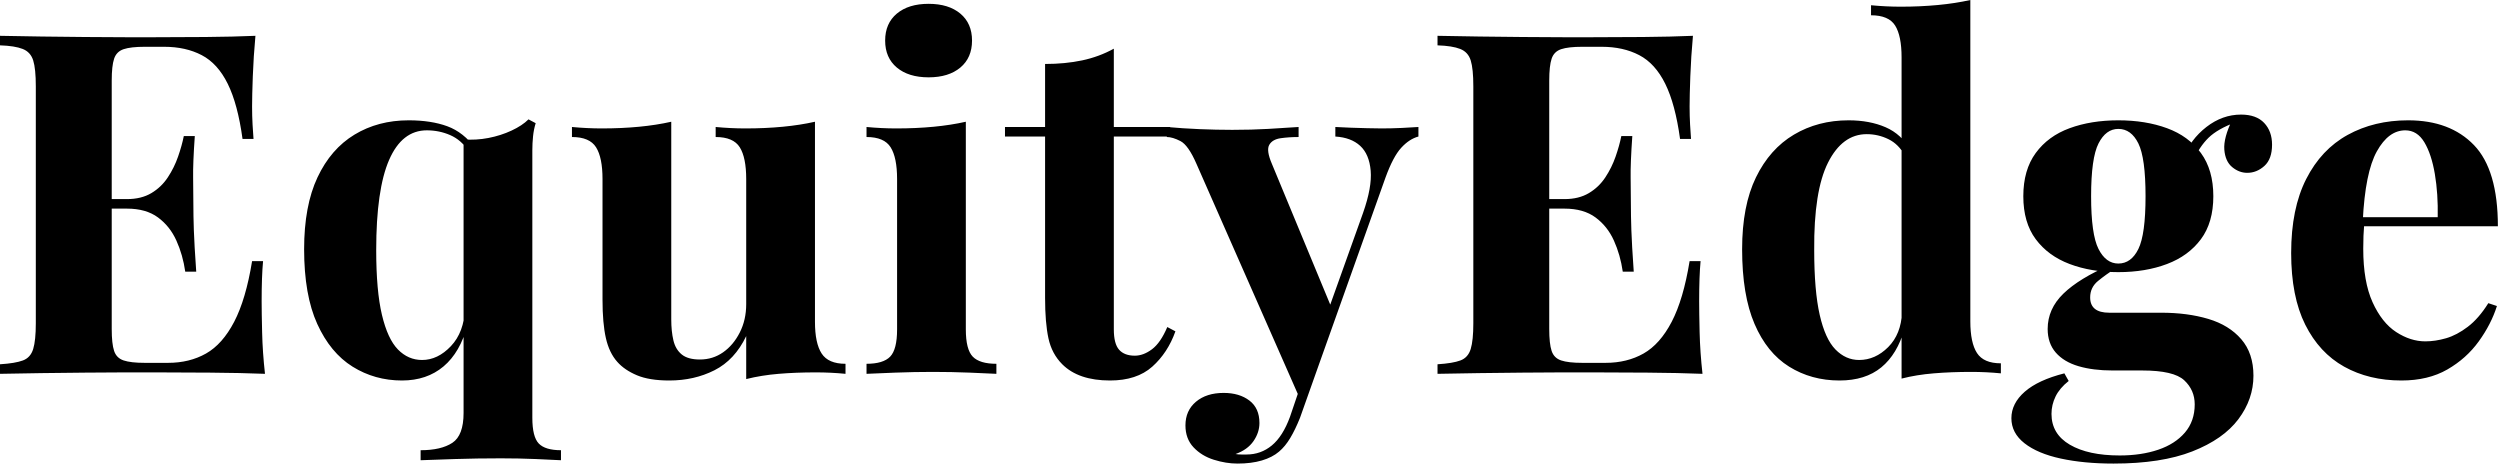 <svg baseProfile="full" height="28" version="1.1" viewBox="0 0 151 28" width="151" xmlns="http://www.w3.org/2000/svg" xmlns:ev="http://www.w3.org/2001/xml-events" xmlns:xlink="http://www.w3.org/1999/xlink"><defs /><g><path d="M16.408 2.163Q16.292 3.432 16.249 4.614Q16.206 5.796 16.206 6.43Q16.206 7.007 16.235 7.526Q16.264 8.045 16.292 8.391H15.629Q15.341 6.286 14.735 5.061Q14.13 3.835 13.164 3.331Q12.198 2.826 10.9 2.826H9.718Q8.882 2.826 8.449 2.97Q8.016 3.114 7.872 3.547Q7.728 3.979 7.728 4.873V19.868Q7.728 20.762 7.872 21.195Q8.016 21.627 8.449 21.771Q8.882 21.916 9.718 21.916H11.131Q12.428 21.916 13.423 21.353Q14.418 20.791 15.125 19.436Q15.831 18.08 16.206 15.773H16.869Q16.783 16.696 16.783 18.196Q16.783 18.859 16.812 20.07Q16.84 21.281 16.985 22.579Q15.514 22.521 13.668 22.507Q11.823 22.492 10.381 22.492Q9.66 22.492 8.536 22.492Q7.411 22.492 6.113 22.507Q4.816 22.521 3.489 22.536Q2.163 22.55 0.98 22.579V22.002Q1.903 21.944 2.365 21.771Q2.826 21.598 2.985 21.079Q3.143 20.56 3.143 19.522V5.219Q3.143 4.152 2.985 3.648Q2.826 3.143 2.35 2.956Q1.874 2.768 0.98 2.739V2.163Q2.163 2.192 3.489 2.206Q4.816 2.22 6.113 2.235Q7.411 2.249 8.536 2.249Q9.66 2.249 10.381 2.249Q11.708 2.249 13.394 2.235Q15.081 2.22 16.408 2.163ZM11.909 12.025Q11.909 12.025 11.909 12.313Q11.909 12.601 11.909 12.601H6.863Q6.863 12.601 6.863 12.313Q6.863 12.025 6.863 12.025ZM12.746 8.218Q12.63 9.862 12.645 10.727Q12.659 11.592 12.659 12.313Q12.659 13.034 12.688 13.899Q12.717 14.764 12.832 16.408H12.169Q12.025 15.399 11.635 14.533Q11.246 13.668 10.525 13.135Q9.804 12.601 8.651 12.601V12.025Q9.516 12.025 10.122 11.664Q10.727 11.304 11.116 10.713Q11.506 10.122 11.736 9.458Q11.967 8.795 12.082 8.218Z M25.664 7.267Q27.02 7.267 28.0 7.627Q28.98 7.988 29.701 8.968L29.269 9.112Q28.836 8.449 28.173 8.161Q27.51 7.872 26.76 7.872Q25.261 7.872 24.482 9.66Q23.703 11.448 23.703 15.11Q23.703 17.561 24.049 19.018Q24.395 20.474 25.015 21.108Q25.635 21.743 26.472 21.743Q27.423 21.743 28.216 20.906Q29.009 20.07 29.067 18.628L29.211 19.637Q28.779 21.281 27.769 22.132Q26.76 22.982 25.261 22.982Q23.617 22.982 22.276 22.146Q20.935 21.31 20.142 19.565Q19.349 17.821 19.349 15.053Q19.349 12.428 20.157 10.713Q20.964 8.997 22.391 8.132Q23.819 7.267 25.664 7.267ZM32.902 7.209 33.335 7.44Q33.219 7.815 33.176 8.233Q33.133 8.651 33.133 9.083V25.232Q33.133 26.385 33.522 26.789Q33.911 27.193 34.863 27.193V27.798Q34.344 27.769 33.335 27.726Q32.325 27.683 31.23 27.683Q29.788 27.683 28.461 27.726Q27.135 27.769 26.385 27.798V27.193Q27.625 27.193 28.303 26.746Q28.98 26.299 28.98 24.943V8.42Q29.73 8.478 30.48 8.334Q31.23 8.189 31.878 7.887Q32.527 7.584 32.902 7.209Z M50.204 7.353V19.436Q50.204 20.733 50.608 21.353Q51.011 21.973 52.049 21.973V22.579Q51.156 22.492 50.262 22.492Q49.05 22.492 48.012 22.579Q46.974 22.665 46.051 22.896V20.301Q45.359 21.743 44.134 22.363Q42.908 22.982 41.409 22.982Q40.198 22.982 39.448 22.665Q38.698 22.348 38.266 21.858Q37.775 21.31 37.574 20.416Q37.372 19.522 37.372 18.109V10.814Q37.372 9.516 36.982 8.896Q36.593 8.276 35.526 8.276V7.67Q36.449 7.757 37.314 7.757Q38.525 7.757 39.578 7.656Q40.63 7.555 41.524 7.353V19.291Q41.524 20.012 41.654 20.56Q41.784 21.108 42.159 21.411Q42.533 21.714 43.254 21.714Q44.033 21.714 44.653 21.281Q45.273 20.849 45.662 20.084Q46.051 19.32 46.051 18.369V10.814Q46.051 9.516 45.662 8.896Q45.273 8.276 44.206 8.276V7.67Q45.129 7.757 45.994 7.757Q47.205 7.757 48.257 7.656Q49.31 7.555 50.204 7.353Z M57.067 0.231Q58.278 0.231 58.985 0.822Q59.691 1.413 59.691 2.451Q59.691 3.489 58.985 4.08Q58.278 4.671 57.067 4.671Q55.856 4.671 55.149 4.08Q54.443 3.489 54.443 2.451Q54.443 1.413 55.149 0.822Q55.856 0.231 57.067 0.231ZM59.316 7.353V19.897Q59.316 21.108 59.734 21.541Q60.152 21.973 61.162 21.973V22.579Q60.643 22.55 59.547 22.507Q58.451 22.463 57.326 22.463Q56.202 22.463 55.048 22.507Q53.895 22.55 53.318 22.579V21.973Q54.327 21.973 54.746 21.541Q55.164 21.108 55.164 19.897V10.814Q55.164 9.516 54.774 8.896Q54.385 8.276 53.318 8.276V7.67Q54.241 7.757 55.106 7.757Q56.317 7.757 57.37 7.656Q58.422 7.555 59.316 7.353Z M68.255 2.941V7.67H71.658V8.247H68.255V19.897Q68.255 20.762 68.573 21.123Q68.89 21.483 69.524 21.483Q70.043 21.483 70.562 21.094Q71.081 20.704 71.485 19.753L71.975 20.012Q71.514 21.31 70.577 22.146Q69.64 22.982 68.025 22.982Q67.073 22.982 66.352 22.737Q65.631 22.492 65.141 22.002Q64.507 21.368 64.305 20.43Q64.103 19.493 64.103 17.994V8.247H61.681V7.67H64.103V3.864Q65.314 3.864 66.338 3.648Q67.361 3.432 68.255 2.941Z M86.653 7.67V8.247Q86.105 8.391 85.615 8.925Q85.125 9.458 84.663 10.727L80.597 22.146L79.53 24.165L73.244 9.891Q72.754 8.766 72.278 8.521Q71.802 8.276 71.456 8.276V7.67Q72.408 7.757 73.432 7.8Q74.455 7.843 75.407 7.843Q76.589 7.843 77.57 7.786Q78.55 7.728 79.415 7.67V8.276Q78.838 8.276 78.334 8.348Q77.829 8.42 77.642 8.752Q77.454 9.083 77.8 9.891L81.434 18.657L81.174 18.83L83.308 12.861Q83.856 11.304 83.769 10.309Q83.683 9.314 83.135 8.809Q82.587 8.305 81.635 8.247V7.67Q82.097 7.699 82.587 7.714Q83.077 7.728 83.567 7.743Q84.058 7.757 84.433 7.757Q85.009 7.757 85.644 7.728Q86.278 7.699 86.653 7.67ZM80.597 22.146 79.502 25.232Q79.213 25.953 78.91 26.457Q78.608 26.962 78.233 27.279Q77.829 27.625 77.195 27.813Q76.56 28.0 75.724 28.0Q75.032 28.0 74.297 27.769Q73.561 27.539 73.071 27.02Q72.581 26.501 72.581 25.693Q72.581 24.799 73.215 24.266Q73.85 23.732 74.888 23.732Q75.839 23.732 76.445 24.194Q77.05 24.655 77.05 25.549Q77.05 26.126 76.69 26.645Q76.33 27.164 75.609 27.423Q75.753 27.452 75.955 27.452Q76.157 27.452 76.272 27.452Q77.137 27.452 77.8 26.904Q78.463 26.356 78.896 25.174L79.905 22.204Z M103.234 2.163Q103.118 3.432 103.075 4.614Q103.032 5.796 103.032 6.43Q103.032 7.007 103.061 7.526Q103.09 8.045 103.118 8.391H102.455Q102.167 6.286 101.561 5.061Q100.956 3.835 99.99 3.331Q99.024 2.826 97.726 2.826H96.544Q95.708 2.826 95.275 2.97Q94.842 3.114 94.698 3.547Q94.554 3.979 94.554 4.873V19.868Q94.554 20.762 94.698 21.195Q94.842 21.627 95.275 21.771Q95.708 21.916 96.544 21.916H97.957Q99.254 21.916 100.249 21.353Q101.244 20.791 101.951 19.436Q102.657 18.08 103.032 15.773H103.695Q103.609 16.696 103.609 18.196Q103.609 18.859 103.637 20.07Q103.666 21.281 103.811 22.579Q102.34 22.521 100.494 22.507Q98.649 22.492 97.207 22.492Q96.486 22.492 95.361 22.492Q94.237 22.492 92.939 22.507Q91.642 22.521 90.315 22.536Q88.989 22.55 87.806 22.579V22.002Q88.729 21.944 89.191 21.771Q89.652 21.598 89.811 21.079Q89.969 20.56 89.969 19.522V5.219Q89.969 4.152 89.811 3.648Q89.652 3.143 89.176 2.956Q88.7 2.768 87.806 2.739V2.163Q88.989 2.192 90.315 2.206Q91.642 2.22 92.939 2.235Q94.237 2.249 95.361 2.249Q96.486 2.249 97.207 2.249Q98.533 2.249 100.22 2.235Q101.907 2.22 103.234 2.163ZM98.735 12.025Q98.735 12.025 98.735 12.313Q98.735 12.601 98.735 12.601H93.689Q93.689 12.601 93.689 12.313Q93.689 12.025 93.689 12.025ZM99.572 8.218Q99.456 9.862 99.471 10.727Q99.485 11.592 99.485 12.313Q99.485 13.034 99.514 13.899Q99.543 14.764 99.658 16.408H98.995Q98.851 15.399 98.461 14.533Q98.072 13.668 97.351 13.135Q96.63 12.601 95.477 12.601V12.025Q96.342 12.025 96.947 11.664Q97.553 11.304 97.942 10.713Q98.332 10.122 98.562 9.458Q98.793 8.795 98.908 8.218Z M119.988 0.0V19.407Q119.988 20.704 120.391 21.324Q120.795 21.944 121.833 21.944V22.55Q120.939 22.463 120.045 22.463Q118.834 22.463 117.782 22.55Q116.729 22.636 115.835 22.867V3.46Q115.835 2.163 115.446 1.543Q115.057 0.923 113.99 0.923V0.317Q114.912 0.404 115.778 0.404Q116.96 0.404 118.027 0.303Q119.094 0.202 119.988 0.0ZM112.634 7.267Q113.903 7.267 114.869 7.685Q115.835 8.103 116.383 9.083L116.037 9.401Q115.662 8.709 115.042 8.406Q114.422 8.103 113.73 8.103Q112.26 8.103 111.394 9.819Q110.529 11.535 110.558 15.11Q110.558 17.561 110.89 19.018Q111.221 20.474 111.841 21.108Q112.461 21.743 113.269 21.743Q114.249 21.743 115.028 20.964Q115.806 20.185 115.864 18.859L116.008 19.868Q115.576 21.396 114.61 22.189Q113.644 22.982 112.087 22.982Q110.385 22.982 109.044 22.146Q107.703 21.31 106.954 19.565Q106.204 17.821 106.204 15.053Q106.204 12.428 107.04 10.713Q107.876 8.997 109.333 8.132Q110.789 7.267 112.634 7.267Z M128.639 28.0Q126.851 28.0 125.452 27.697Q124.054 27.394 123.261 26.774Q122.468 26.154 122.468 25.261Q122.468 24.367 123.275 23.66Q124.082 22.954 125.668 22.55L125.928 23.011Q125.38 23.444 125.135 23.949Q124.89 24.453 124.89 25.001Q124.89 26.212 126.0 26.861Q127.11 27.51 129.013 27.51Q130.311 27.51 131.335 27.164Q132.358 26.818 132.95 26.126Q133.541 25.434 133.541 24.424Q133.541 23.559 132.906 22.968Q132.272 22.377 130.369 22.377H128.581Q127.399 22.377 126.519 22.117Q125.64 21.858 125.149 21.296Q124.659 20.733 124.659 19.868Q124.659 18.657 125.611 17.734Q126.562 16.812 128.437 16.004L128.725 16.235Q128.177 16.581 127.701 16.97Q127.226 17.359 127.226 17.965Q127.226 18.888 128.379 18.888H131.522Q133.108 18.888 134.363 19.263Q135.617 19.637 136.352 20.488Q137.088 21.339 137.088 22.694Q137.088 24.107 136.179 25.318Q135.271 26.529 133.396 27.265Q131.522 28.0 128.639 28.0ZM128.927 16.437Q127.283 16.437 125.986 15.946Q124.688 15.456 123.938 14.447Q123.188 13.438 123.188 11.852Q123.188 10.266 123.938 9.242Q124.688 8.218 125.986 7.743Q127.283 7.267 128.927 7.267Q130.571 7.267 131.868 7.743Q133.166 8.218 133.916 9.242Q134.665 10.266 134.665 11.852Q134.665 13.438 133.916 14.447Q133.166 15.456 131.868 15.946Q130.571 16.437 128.927 16.437ZM128.927 15.918Q129.705 15.918 130.138 15.038Q130.571 14.159 130.571 11.852Q130.571 9.545 130.138 8.665Q129.705 7.786 128.927 7.786Q128.177 7.786 127.73 8.665Q127.283 9.545 127.283 11.852Q127.283 14.159 127.73 15.038Q128.177 15.918 128.927 15.918ZM133.425 9.747 132.849 9.545Q133.281 8.42 134.247 7.67Q135.213 6.921 136.338 6.921Q137.261 6.921 137.736 7.425Q138.212 7.93 138.212 8.737Q138.212 9.602 137.751 10.021Q137.289 10.439 136.713 10.439Q136.222 10.439 135.804 10.093Q135.386 9.747 135.329 9.04Q135.271 8.334 135.819 7.209L136.021 7.382Q134.925 7.786 134.377 8.319Q133.829 8.853 133.425 9.747Z M146.43 7.267Q148.968 7.267 150.41 8.766Q151.852 10.266 151.852 13.668H142.365L142.307 13.12H148.218Q148.247 11.708 148.045 10.511Q147.843 9.314 147.411 8.593Q146.978 7.872 146.257 7.872Q145.248 7.872 144.542 9.141Q143.835 10.41 143.691 13.351L143.778 13.524Q143.749 13.87 143.734 14.245Q143.72 14.62 143.72 15.024Q143.72 17.013 144.282 18.253Q144.844 19.493 145.71 20.056Q146.575 20.618 147.469 20.618Q148.074 20.618 148.723 20.43Q149.372 20.243 150.035 19.738Q150.698 19.234 151.275 18.311L151.794 18.484Q151.448 19.58 150.698 20.618Q149.949 21.656 148.795 22.319Q147.642 22.982 146.027 22.982Q144.066 22.982 142.566 22.146Q141.067 21.31 140.216 19.609Q139.366 17.907 139.366 15.283Q139.366 12.601 140.274 10.814Q141.182 9.026 142.783 8.146Q144.383 7.267 146.43 7.267Z " fill="rgb(0,0,0)" transform="translate(-0.98, 0)" /></g></svg>